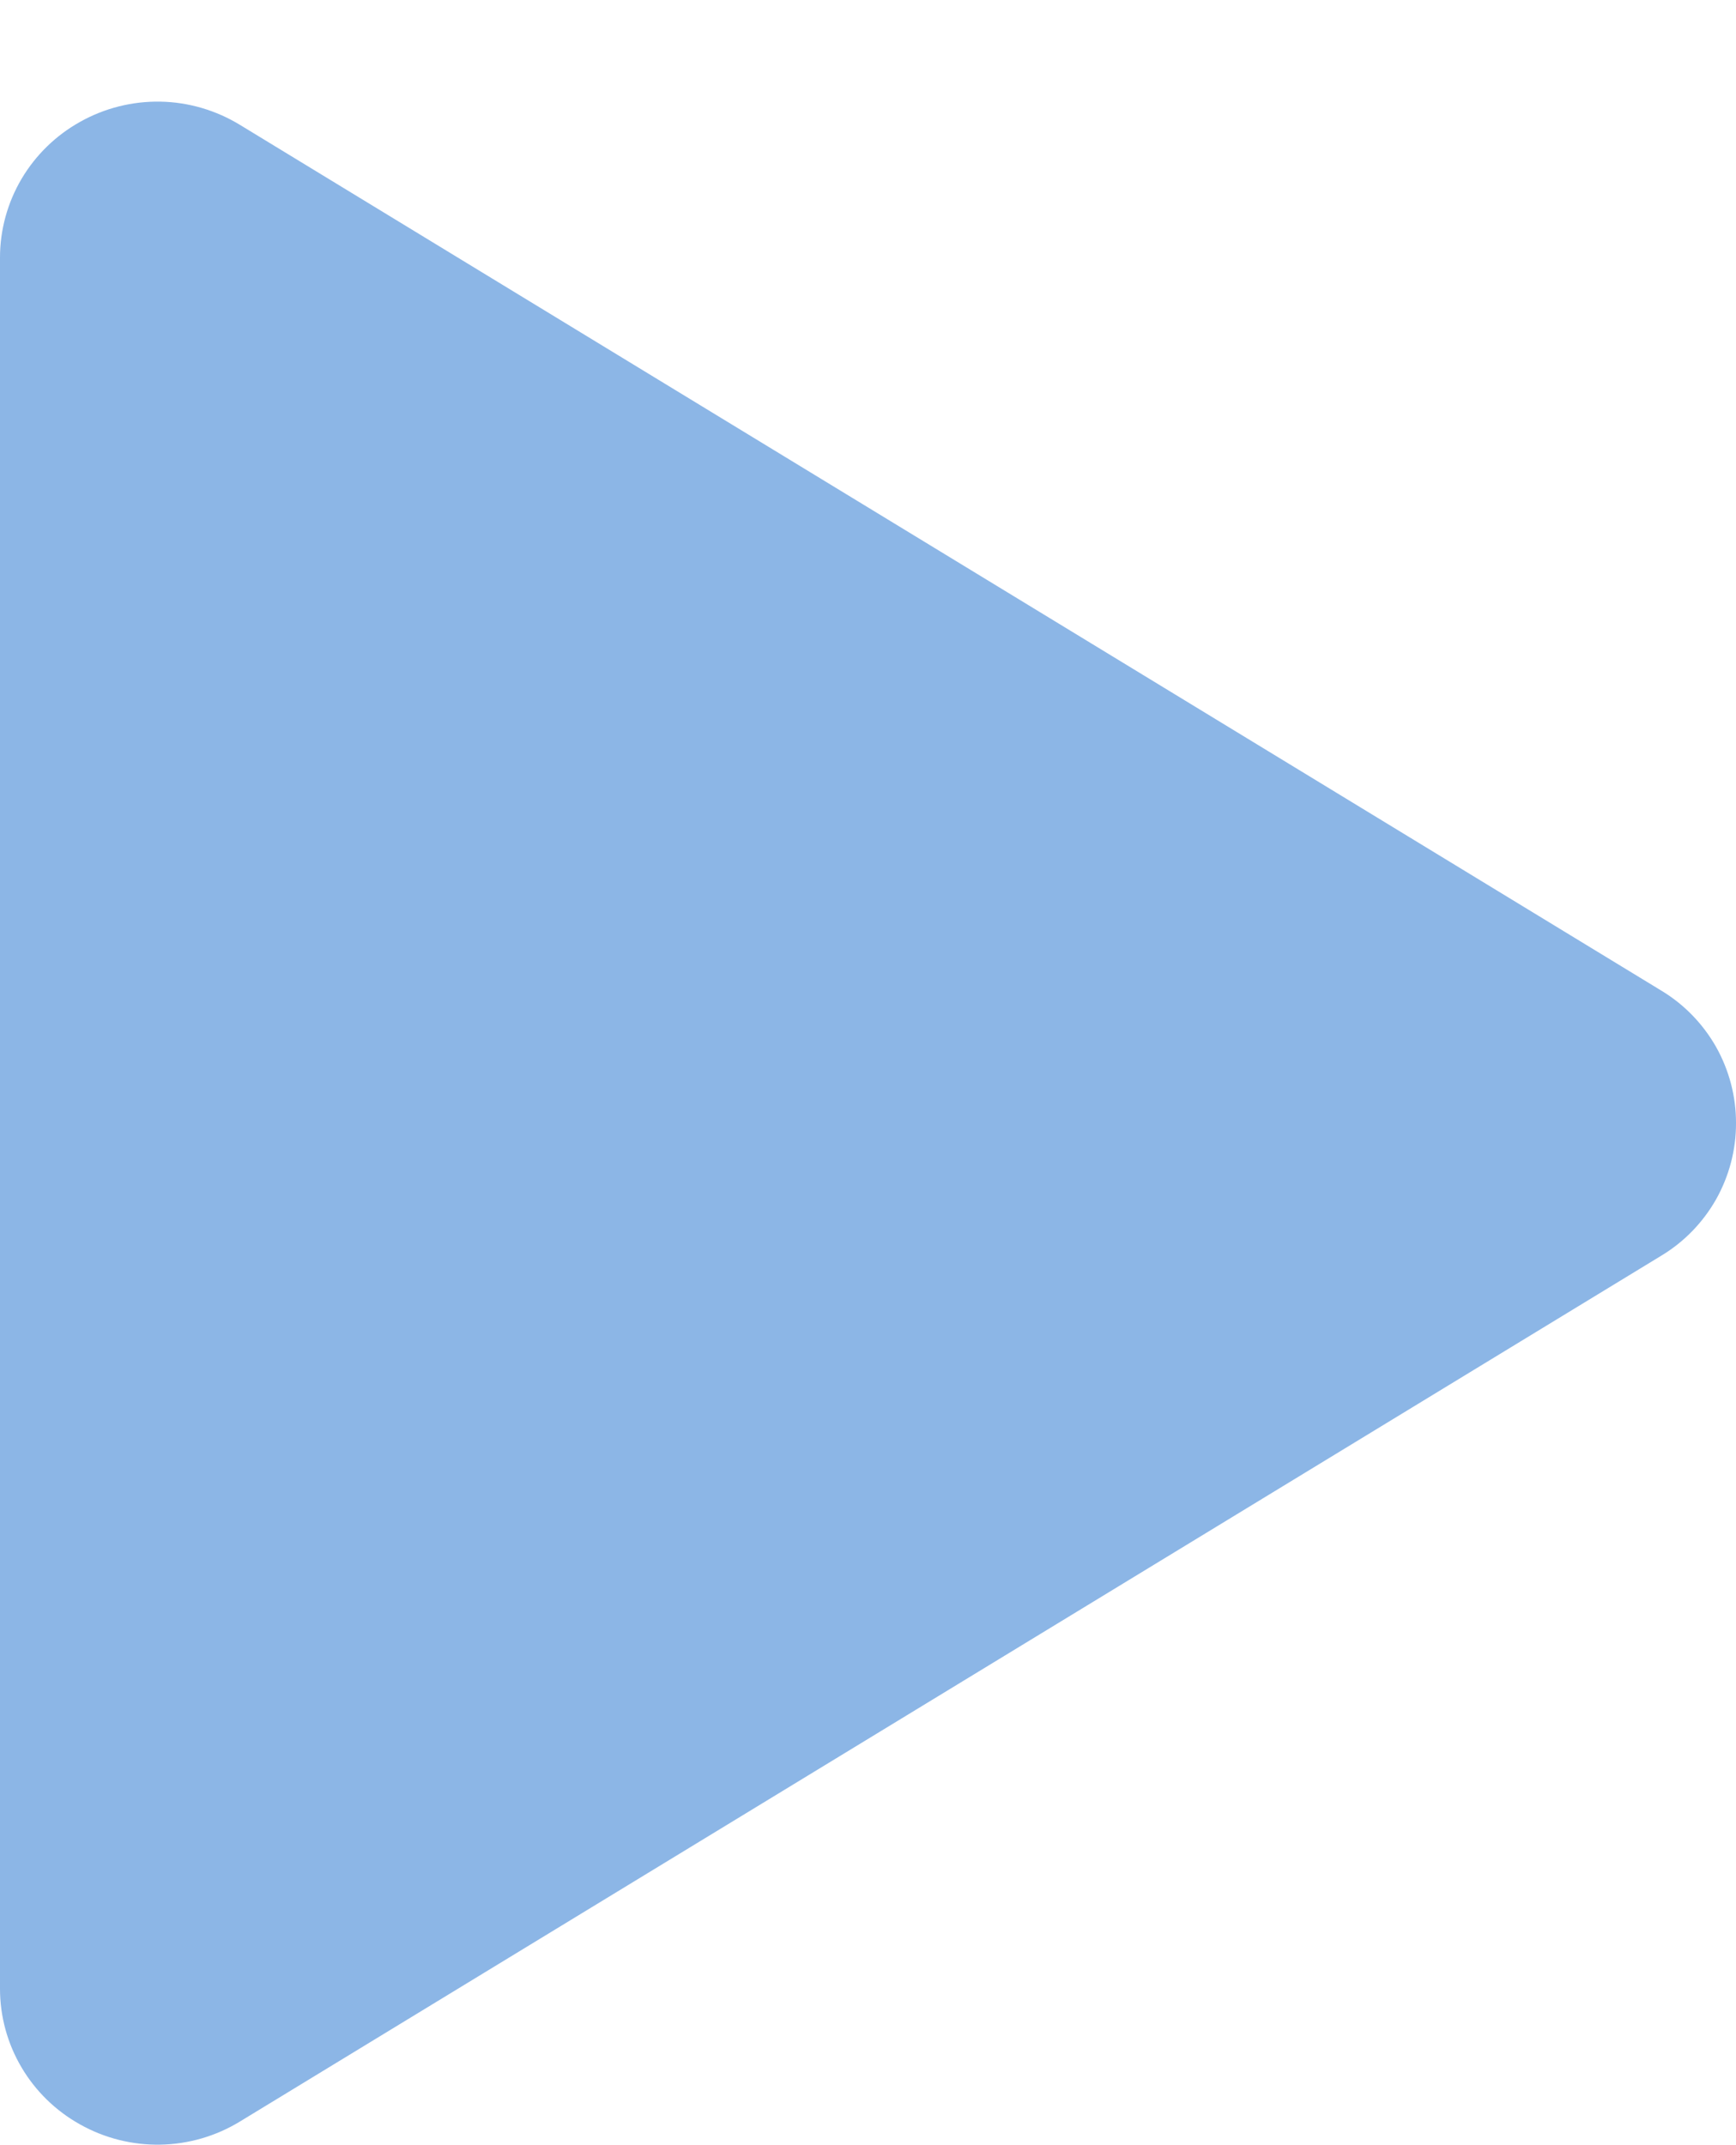 <?xml version="1.0" encoding="UTF-8"?> <svg xmlns="http://www.w3.org/2000/svg" width="17" height="21" viewBox="0 0 17 21" fill="none"> <path d="M17 10.995C17.001 11.256 16.933 11.513 16.805 11.741C16.676 11.968 16.491 12.159 16.266 12.294L2.349 20.769C2.114 20.912 1.846 20.99 1.571 20.995C1.296 21 1.024 20.932 0.784 20.797C0.547 20.665 0.349 20.473 0.211 20.239C0.073 20.006 0 19.74 0 19.469V2.521C0 2.251 0.073 1.985 0.211 1.751C0.349 1.518 0.547 1.325 0.784 1.193C1.024 1.058 1.296 0.99 1.571 0.995C1.846 1 2.114 1.079 2.349 1.222L16.266 9.696C16.491 9.831 16.676 10.022 16.805 10.249C16.933 10.477 17.001 10.734 17 10.995Z" fill="#8CB6E6"></path> </svg> 